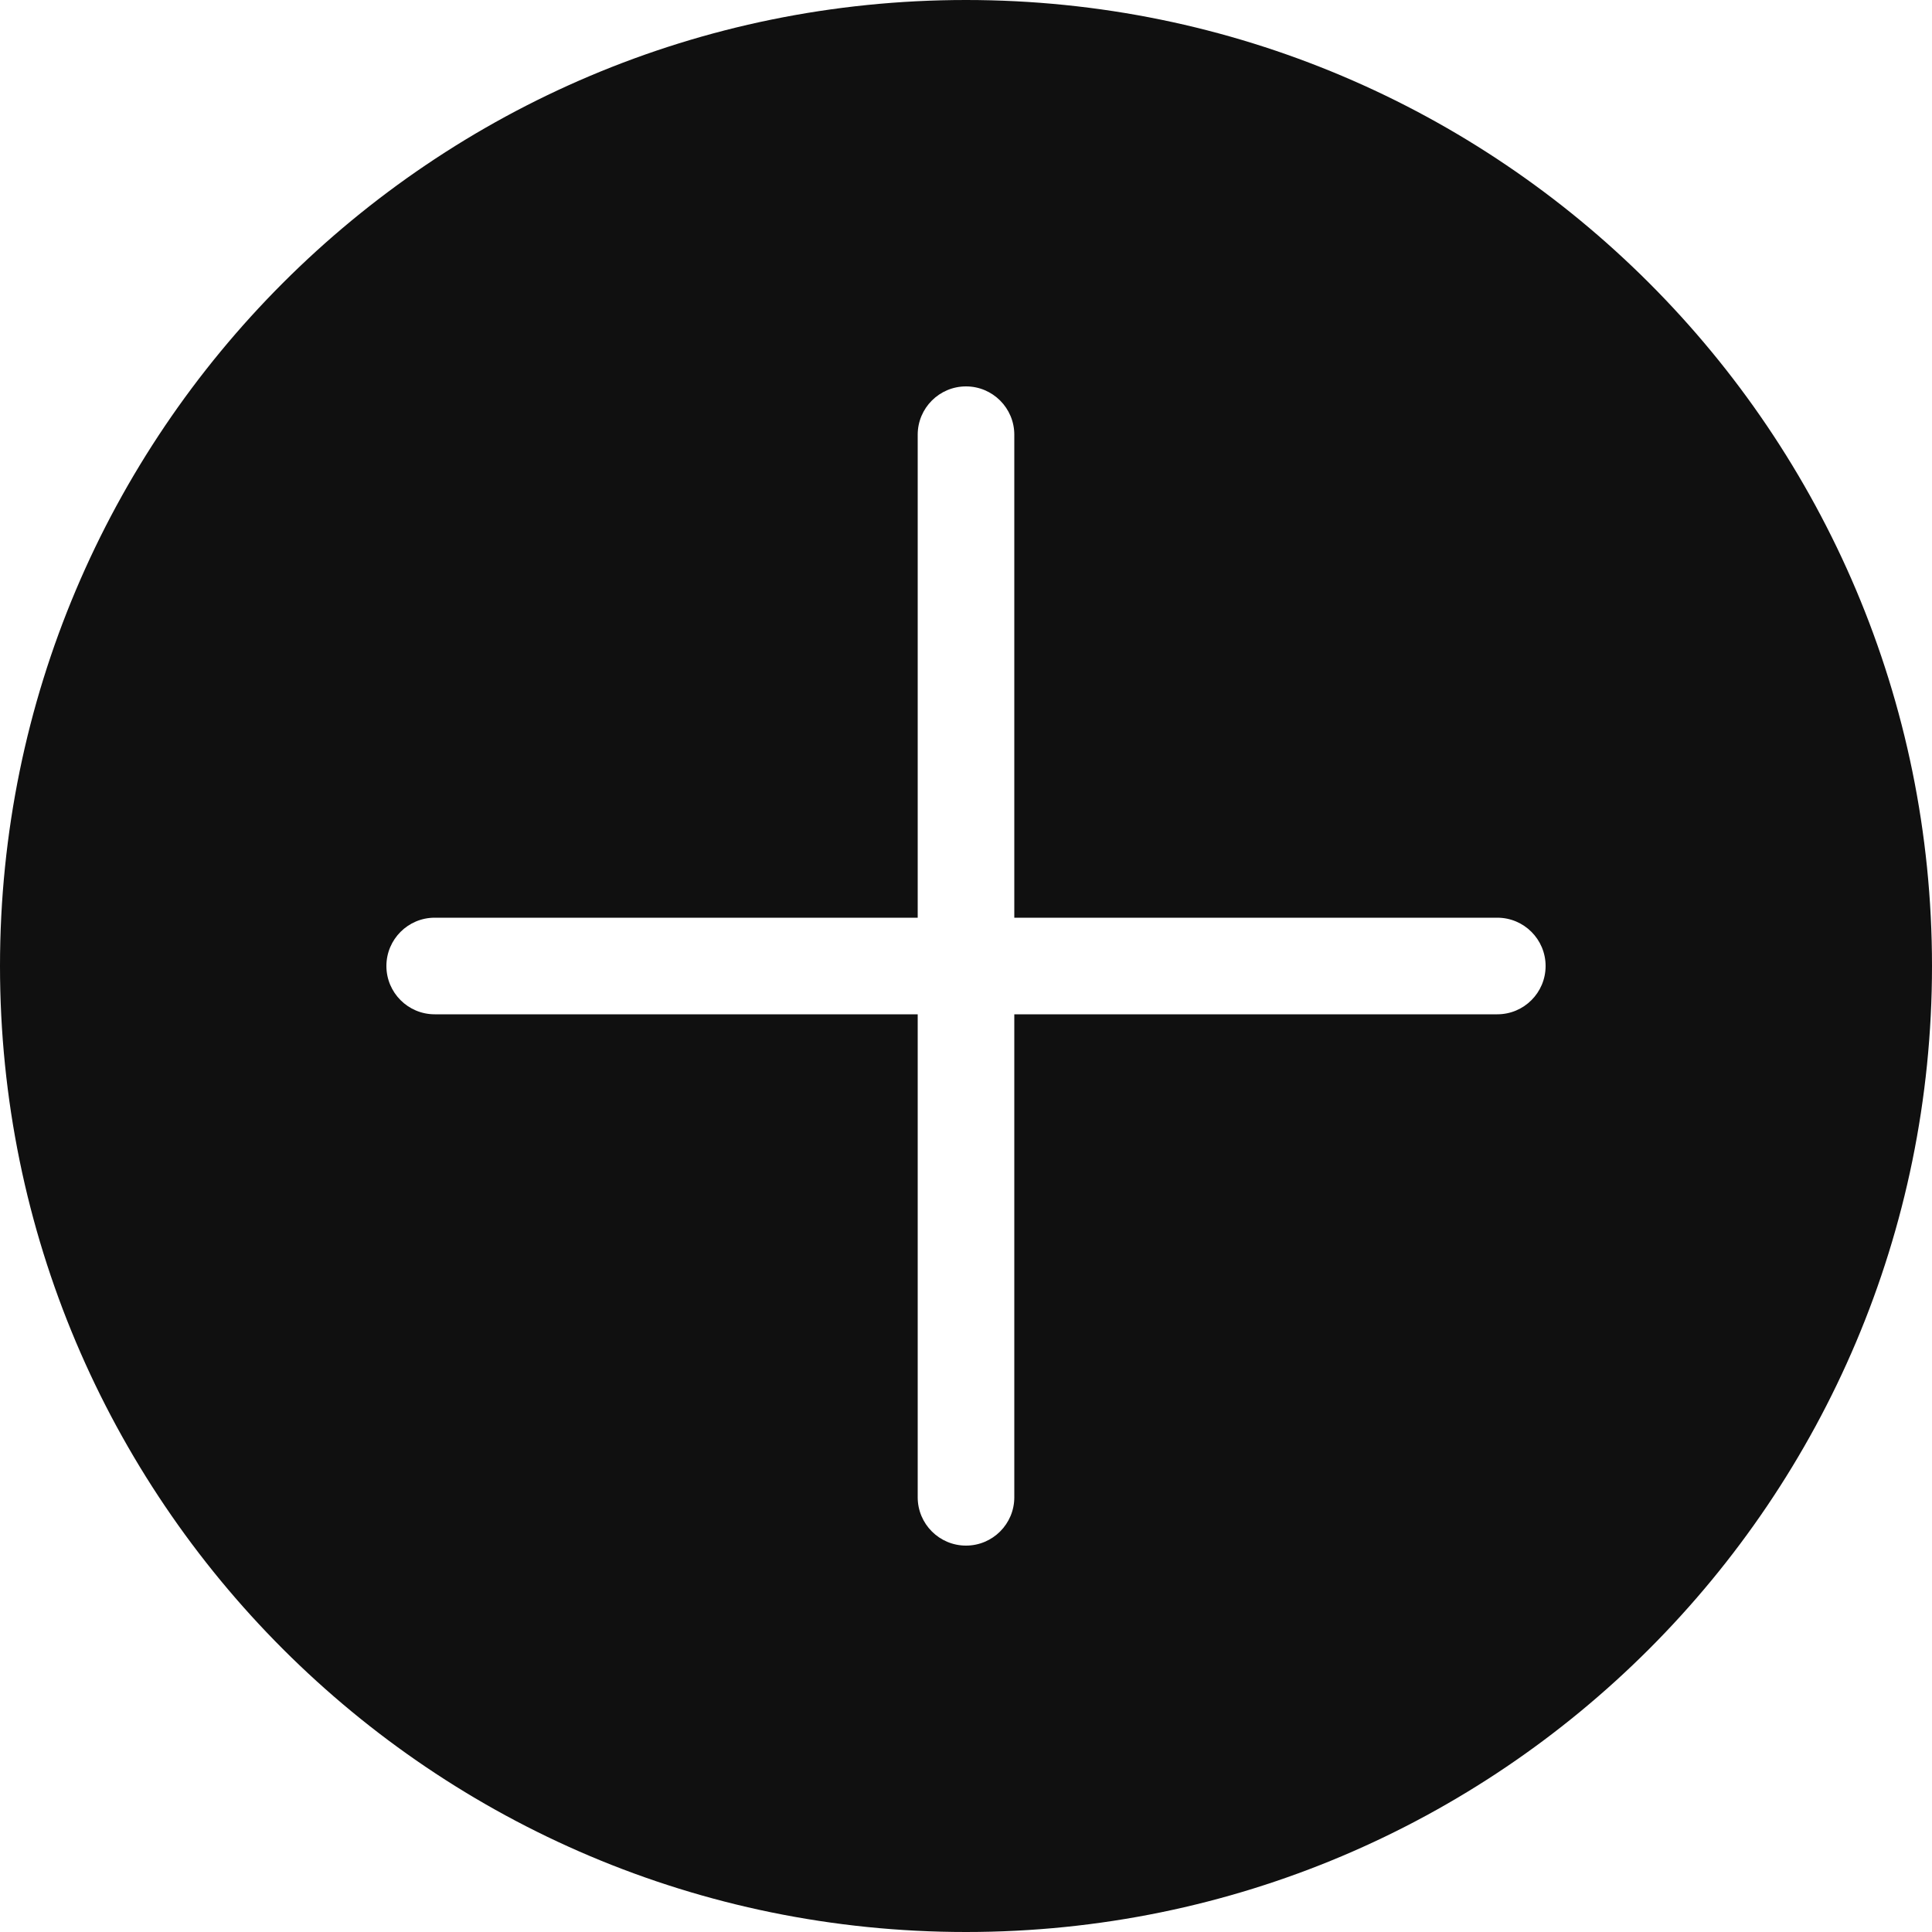 <?xml version="1.0" encoding="UTF-8"?> <svg xmlns="http://www.w3.org/2000/svg" width="40" height="40" viewBox="0 0 40 40" fill="none"><path d="M20 0C31.046 0 40 8.954 40 20C40 31.046 31.046 40 20 40C8.954 40 1.55035e-07 31.046 0 20C0 8.954 8.954 8.05322e-08 20 0ZM20 8C19.448 8 19 8.448 19 9V19H9C8.448 19 8 19.448 8 20C8 20.552 8.448 21 9 21H19V31C19 31.552 19.448 32 20 32C20.552 32 21 31.552 21 31V21H31C31.552 21 32 20.552 32 20C32 19.448 31.552 19 31 19H21V9C21 8.448 20.552 8 20 8Z" fill="#101010"></path></svg> 